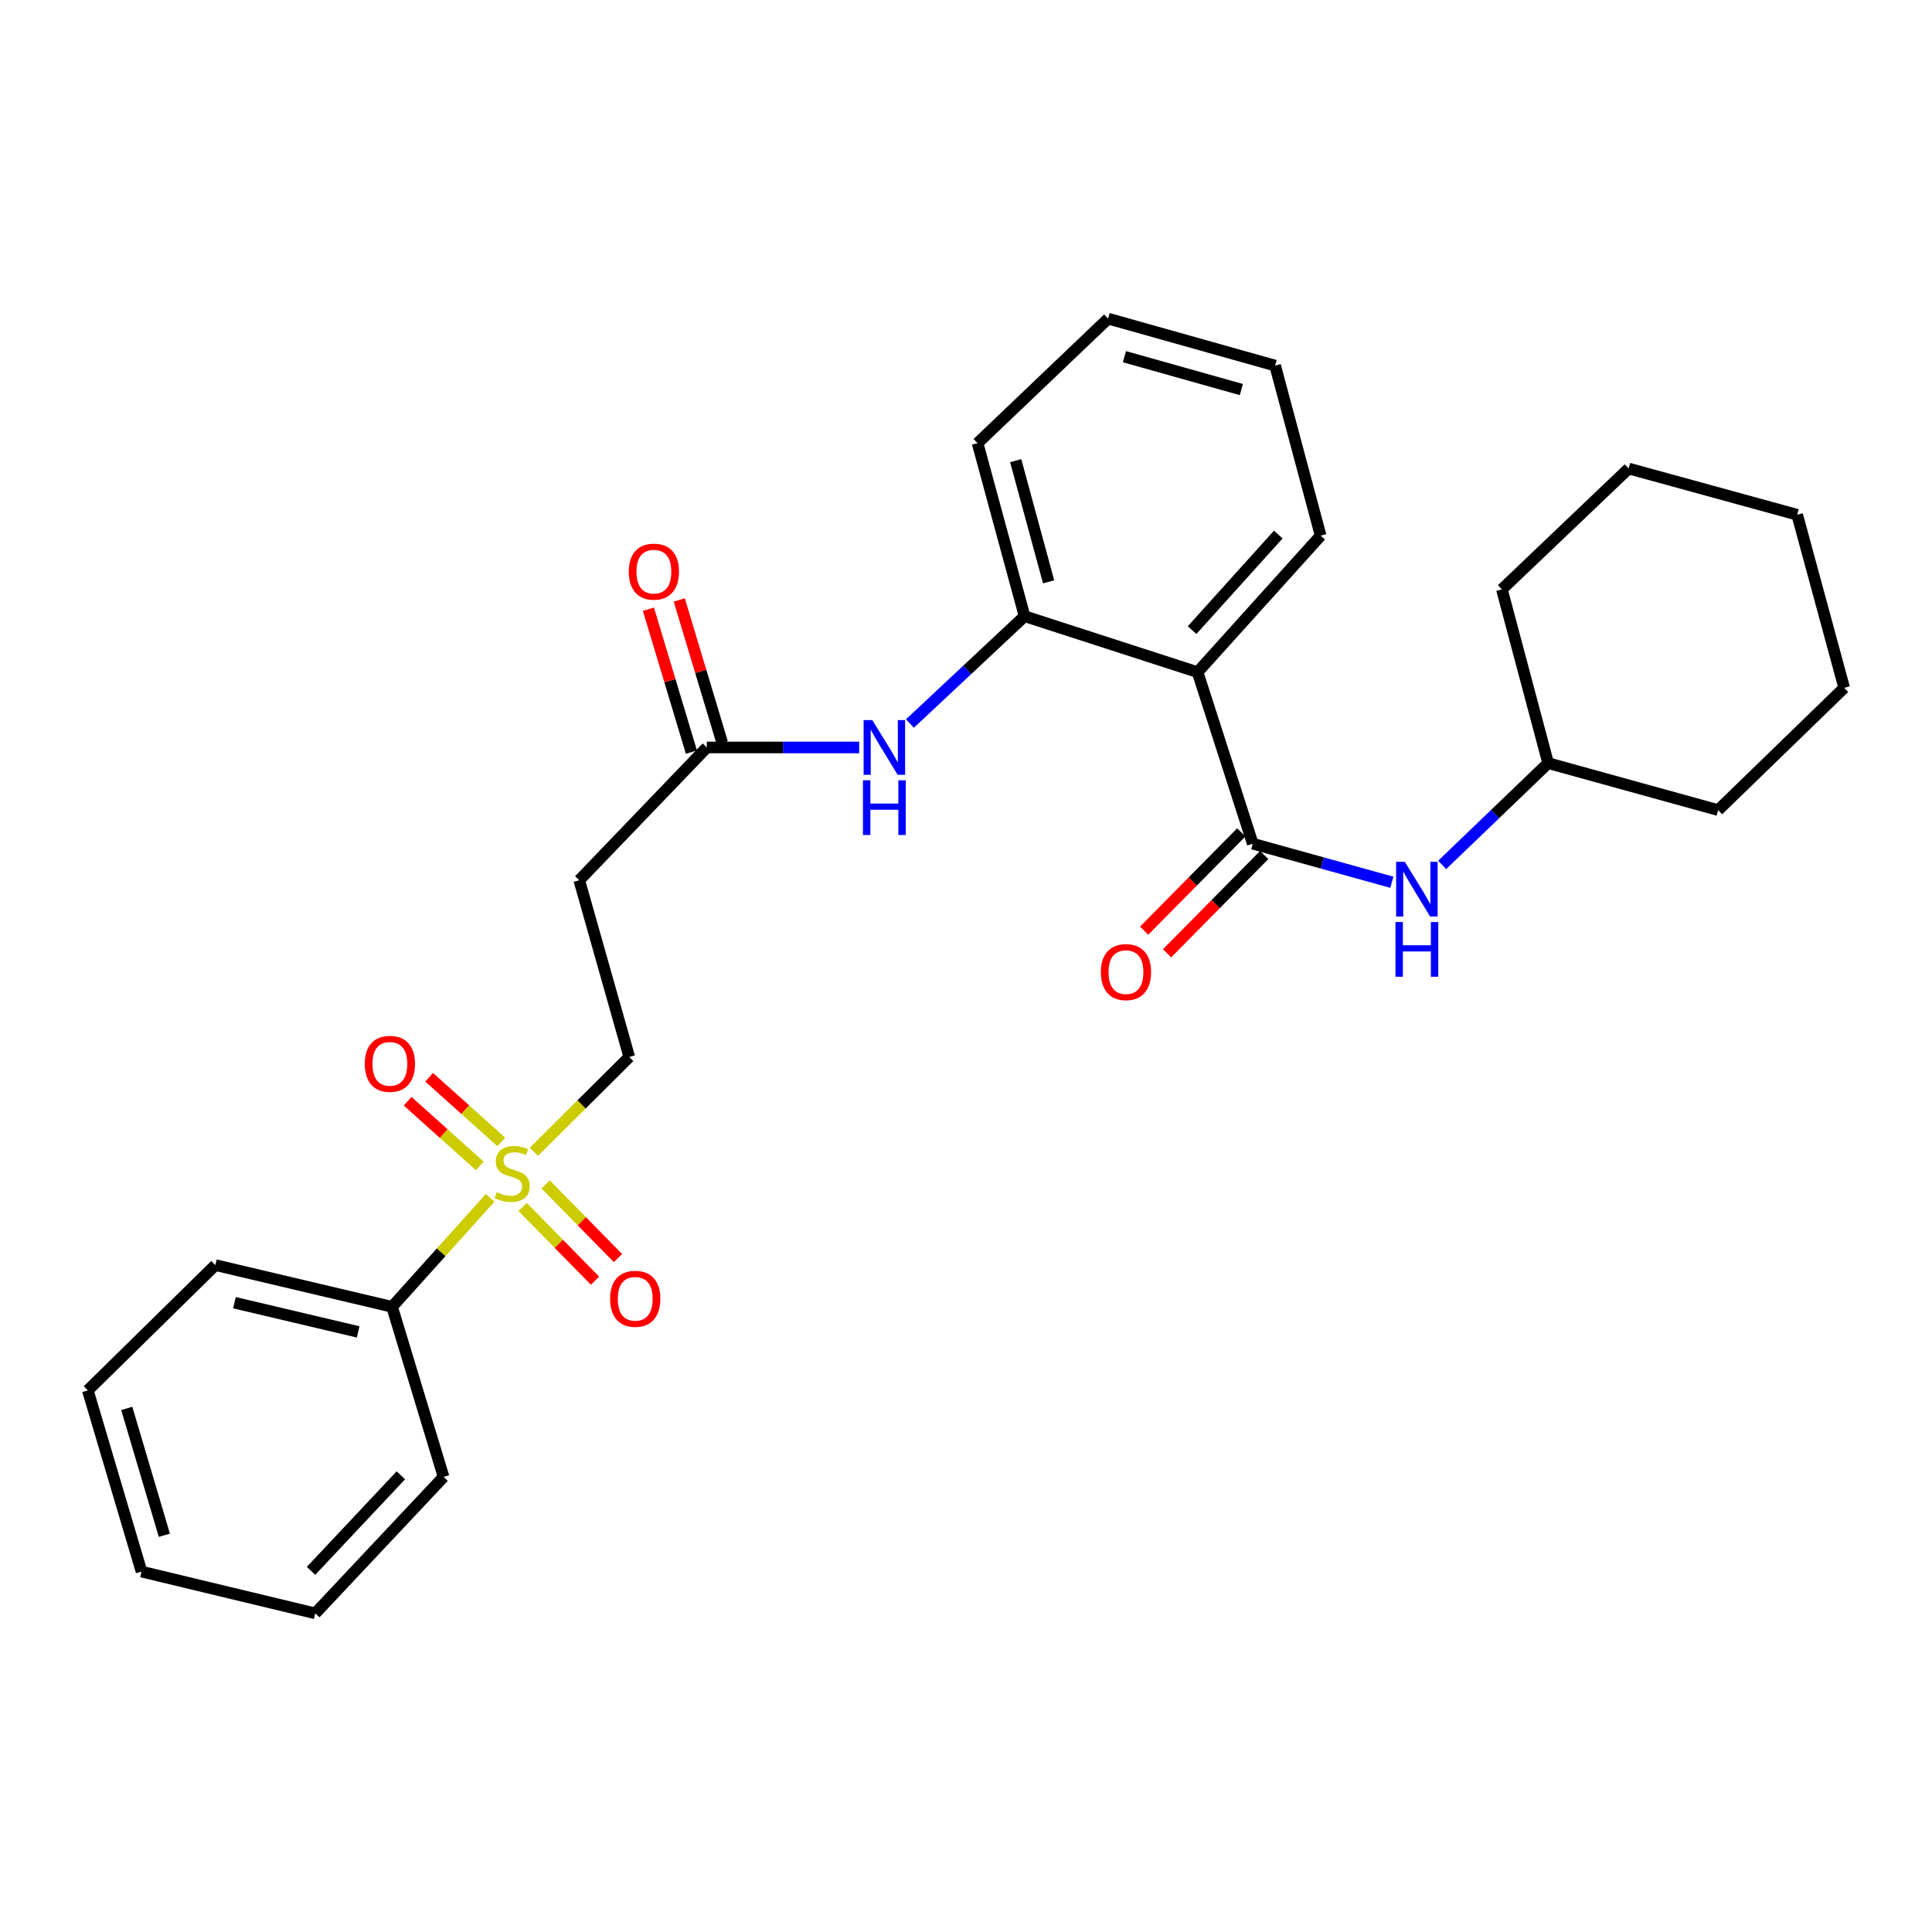 <?xml version='1.0' encoding='iso-8859-1'?>
<svg version='1.1' baseProfile='full'
              xmlns='http://www.w3.org/2000/svg'
                      xmlns:rdkit='http://www.rdkit.org/xml'
                      xmlns:xlink='http://www.w3.org/1999/xlink'
                  xml:space='preserve'
width='1000px' height='1000px' viewBox='0 0 1000 1000'>
<!-- END OF HEADER -->
<rect style='opacity:1.0;fill:#FFFFFF;stroke:none' width='1000' height='1000' x='0' y='0'> </rect>
<path class='bond-6' d='M 276.325,596.17 L 301.015,571.63' style='fill:none;fill-rule:evenodd;stroke:#CCCC00;stroke-width:6px;stroke-linecap:butt;stroke-linejoin:miter;stroke-opacity:1' />
<path class='bond-6' d='M 301.015,571.63 L 325.705,547.091' style='fill:none;fill-rule:evenodd;stroke:#000000;stroke-width:6px;stroke-linecap:butt;stroke-linejoin:miter;stroke-opacity:1' />
<path class='bond-8' d='M 270.513,624.719 L 289.243,643.796' style='fill:none;fill-rule:evenodd;stroke:#CCCC00;stroke-width:6px;stroke-linecap:butt;stroke-linejoin:miter;stroke-opacity:1' />
<path class='bond-8' d='M 289.243,643.796 L 307.974,662.873' style='fill:none;fill-rule:evenodd;stroke:#FF0000;stroke-width:6px;stroke-linecap:butt;stroke-linejoin:miter;stroke-opacity:1' />
<path class='bond-8' d='M 282.409,613.038 L 301.14,632.115' style='fill:none;fill-rule:evenodd;stroke:#CCCC00;stroke-width:6px;stroke-linecap:butt;stroke-linejoin:miter;stroke-opacity:1' />
<path class='bond-8' d='M 301.14,632.115 L 319.871,651.192' style='fill:none;fill-rule:evenodd;stroke:#FF0000;stroke-width:6px;stroke-linecap:butt;stroke-linejoin:miter;stroke-opacity:1' />
<path class='bond-9' d='M 259.468,591.065 L 240.79,574.322' style='fill:none;fill-rule:evenodd;stroke:#CCCC00;stroke-width:6px;stroke-linecap:butt;stroke-linejoin:miter;stroke-opacity:1' />
<path class='bond-9' d='M 240.79,574.322 L 222.112,557.579' style='fill:none;fill-rule:evenodd;stroke:#FF0000;stroke-width:6px;stroke-linecap:butt;stroke-linejoin:miter;stroke-opacity:1' />
<path class='bond-9' d='M 248.339,603.479 L 229.661,586.737' style='fill:none;fill-rule:evenodd;stroke:#CCCC00;stroke-width:6px;stroke-linecap:butt;stroke-linejoin:miter;stroke-opacity:1' />
<path class='bond-9' d='M 229.661,586.737 L 210.984,569.994' style='fill:none;fill-rule:evenodd;stroke:#FF0000;stroke-width:6px;stroke-linecap:butt;stroke-linejoin:miter;stroke-opacity:1' />
<path class='bond-10' d='M 253.705,619.99 L 228.322,648.198' style='fill:none;fill-rule:evenodd;stroke:#CCCC00;stroke-width:6px;stroke-linecap:butt;stroke-linejoin:miter;stroke-opacity:1' />
<path class='bond-10' d='M 228.322,648.198 L 202.938,676.407' style='fill:none;fill-rule:evenodd;stroke:#000000;stroke-width:6px;stroke-linecap:butt;stroke-linejoin:miter;stroke-opacity:1' />
<path class='bond-0' d='M 648.425,436.69 L 619.859,347.907' style='fill:none;fill-rule:evenodd;stroke:#000000;stroke-width:6px;stroke-linecap:butt;stroke-linejoin:miter;stroke-opacity:1' />
<path class='bond-4' d='M 648.425,436.69 L 684.426,446.673' style='fill:none;fill-rule:evenodd;stroke:#000000;stroke-width:6px;stroke-linecap:butt;stroke-linejoin:miter;stroke-opacity:1' />
<path class='bond-4' d='M 684.426,446.673 L 720.428,456.656' style='fill:none;fill-rule:evenodd;stroke:#0000FF;stroke-width:6px;stroke-linecap:butt;stroke-linejoin:miter;stroke-opacity:1' />
<path class='bond-11' d='M 642.496,430.83 L 617.35,456.27' style='fill:none;fill-rule:evenodd;stroke:#000000;stroke-width:6px;stroke-linecap:butt;stroke-linejoin:miter;stroke-opacity:1' />
<path class='bond-11' d='M 617.35,456.27 L 592.204,481.711' style='fill:none;fill-rule:evenodd;stroke:#FF0000;stroke-width:6px;stroke-linecap:butt;stroke-linejoin:miter;stroke-opacity:1' />
<path class='bond-11' d='M 654.353,442.55 L 629.207,467.991' style='fill:none;fill-rule:evenodd;stroke:#000000;stroke-width:6px;stroke-linecap:butt;stroke-linejoin:miter;stroke-opacity:1' />
<path class='bond-11' d='M 629.207,467.991 L 604.062,493.431' style='fill:none;fill-rule:evenodd;stroke:#FF0000;stroke-width:6px;stroke-linecap:butt;stroke-linejoin:miter;stroke-opacity:1' />
<path class='bond-1' d='M 619.859,347.907 L 530.317,318.943' style='fill:none;fill-rule:evenodd;stroke:#000000;stroke-width:6px;stroke-linecap:butt;stroke-linejoin:miter;stroke-opacity:1' />
<path class='bond-14' d='M 619.859,347.907 L 683.567,277.252' style='fill:none;fill-rule:evenodd;stroke:#000000;stroke-width:6px;stroke-linecap:butt;stroke-linejoin:miter;stroke-opacity:1' />
<path class='bond-14' d='M 617.032,326.144 L 661.628,276.685' style='fill:none;fill-rule:evenodd;stroke:#000000;stroke-width:6px;stroke-linecap:butt;stroke-linejoin:miter;stroke-opacity:1' />
<path class='bond-2' d='M 530.317,318.943 L 500.643,346.723' style='fill:none;fill-rule:evenodd;stroke:#000000;stroke-width:6px;stroke-linecap:butt;stroke-linejoin:miter;stroke-opacity:1' />
<path class='bond-2' d='M 500.643,346.723 L 470.969,374.503' style='fill:none;fill-rule:evenodd;stroke:#0000FF;stroke-width:6px;stroke-linecap:butt;stroke-linejoin:miter;stroke-opacity:1' />
<path class='bond-15' d='M 530.317,318.943 L 505.984,229.383' style='fill:none;fill-rule:evenodd;stroke:#000000;stroke-width:6px;stroke-linecap:butt;stroke-linejoin:miter;stroke-opacity:1' />
<path class='bond-15' d='M 542.756,301.138 L 525.723,238.445' style='fill:none;fill-rule:evenodd;stroke:#000000;stroke-width:6px;stroke-linecap:butt;stroke-linejoin:miter;stroke-opacity:1' />
<path class='bond-3' d='M 444.706,386.885 L 405.278,386.885' style='fill:none;fill-rule:evenodd;stroke:#0000FF;stroke-width:6px;stroke-linecap:butt;stroke-linejoin:miter;stroke-opacity:1' />
<path class='bond-3' d='M 405.278,386.885 L 365.849,386.885' style='fill:none;fill-rule:evenodd;stroke:#000000;stroke-width:6px;stroke-linecap:butt;stroke-linejoin:miter;stroke-opacity:1' />
<path class='bond-13' d='M 746.467,447.669 L 773.89,421.334' style='fill:none;fill-rule:evenodd;stroke:#0000FF;stroke-width:6px;stroke-linecap:butt;stroke-linejoin:miter;stroke-opacity:1' />
<path class='bond-13' d='M 773.89,421.334 L 801.314,394.999' style='fill:none;fill-rule:evenodd;stroke:#000000;stroke-width:6px;stroke-linecap:butt;stroke-linejoin:miter;stroke-opacity:1' />
<path class='bond-5' d='M 365.849,386.885 L 299.825,455.613' style='fill:none;fill-rule:evenodd;stroke:#000000;stroke-width:6px;stroke-linecap:butt;stroke-linejoin:miter;stroke-opacity:1' />
<path class='bond-12' d='M 373.832,384.483 L 362.71,347.508' style='fill:none;fill-rule:evenodd;stroke:#000000;stroke-width:6px;stroke-linecap:butt;stroke-linejoin:miter;stroke-opacity:1' />
<path class='bond-12' d='M 362.71,347.508 L 351.588,310.533' style='fill:none;fill-rule:evenodd;stroke:#FF0000;stroke-width:6px;stroke-linecap:butt;stroke-linejoin:miter;stroke-opacity:1' />
<path class='bond-12' d='M 357.866,389.286 L 346.744,352.311' style='fill:none;fill-rule:evenodd;stroke:#000000;stroke-width:6px;stroke-linecap:butt;stroke-linejoin:miter;stroke-opacity:1' />
<path class='bond-12' d='M 346.744,352.311 L 335.622,315.335' style='fill:none;fill-rule:evenodd;stroke:#FF0000;stroke-width:6px;stroke-linecap:butt;stroke-linejoin:miter;stroke-opacity:1' />
<path class='bond-7' d='M 325.705,547.091 L 299.825,455.613' style='fill:none;fill-rule:evenodd;stroke:#000000;stroke-width:6px;stroke-linecap:butt;stroke-linejoin:miter;stroke-opacity:1' />
<path class='bond-16' d='M 202.938,676.407 L 111.46,654.806' style='fill:none;fill-rule:evenodd;stroke:#000000;stroke-width:6px;stroke-linecap:butt;stroke-linejoin:miter;stroke-opacity:1' />
<path class='bond-16' d='M 185.385,689.393 L 121.35,674.273' style='fill:none;fill-rule:evenodd;stroke:#000000;stroke-width:6px;stroke-linecap:butt;stroke-linejoin:miter;stroke-opacity:1' />
<path class='bond-17' d='M 202.938,676.407 L 229.596,764.439' style='fill:none;fill-rule:evenodd;stroke:#000000;stroke-width:6px;stroke-linecap:butt;stroke-linejoin:miter;stroke-opacity:1' />
<path class='bond-18' d='M 801.314,394.999 L 777.379,305.059' style='fill:none;fill-rule:evenodd;stroke:#000000;stroke-width:6px;stroke-linecap:butt;stroke-linejoin:miter;stroke-opacity:1' />
<path class='bond-19' d='M 801.314,394.999 L 889.309,419.313' style='fill:none;fill-rule:evenodd;stroke:#000000;stroke-width:6px;stroke-linecap:butt;stroke-linejoin:miter;stroke-opacity:1' />
<path class='bond-29' d='M 683.567,277.252 L 660.003,189.229' style='fill:none;fill-rule:evenodd;stroke:#000000;stroke-width:6px;stroke-linecap:butt;stroke-linejoin:miter;stroke-opacity:1' />
<path class='bond-21' d='M 505.984,229.383 L 573.555,164.924' style='fill:none;fill-rule:evenodd;stroke:#000000;stroke-width:6px;stroke-linecap:butt;stroke-linejoin:miter;stroke-opacity:1' />
<path class='bond-22' d='M 111.46,654.806 L 45.455,719.663' style='fill:none;fill-rule:evenodd;stroke:#000000;stroke-width:6px;stroke-linecap:butt;stroke-linejoin:miter;stroke-opacity:1' />
<path class='bond-23' d='M 229.596,764.439 L 163.183,835.076' style='fill:none;fill-rule:evenodd;stroke:#000000;stroke-width:6px;stroke-linecap:butt;stroke-linejoin:miter;stroke-opacity:1' />
<path class='bond-23' d='M 207.487,763.614 L 160.998,813.06' style='fill:none;fill-rule:evenodd;stroke:#000000;stroke-width:6px;stroke-linecap:butt;stroke-linejoin:miter;stroke-opacity:1' />
<path class='bond-25' d='M 777.379,305.059 L 842.986,242.508' style='fill:none;fill-rule:evenodd;stroke:#000000;stroke-width:6px;stroke-linecap:butt;stroke-linejoin:miter;stroke-opacity:1' />
<path class='bond-24' d='M 889.309,419.313 L 954.545,356.022' style='fill:none;fill-rule:evenodd;stroke:#000000;stroke-width:6px;stroke-linecap:butt;stroke-linejoin:miter;stroke-opacity:1' />
<path class='bond-20' d='M 660.003,189.229 L 573.555,164.924' style='fill:none;fill-rule:evenodd;stroke:#000000;stroke-width:6px;stroke-linecap:butt;stroke-linejoin:miter;stroke-opacity:1' />
<path class='bond-20' d='M 642.523,201.634 L 582.009,184.62' style='fill:none;fill-rule:evenodd;stroke:#000000;stroke-width:6px;stroke-linecap:butt;stroke-linejoin:miter;stroke-opacity:1' />
<path class='bond-28' d='M 45.455,719.663 L 73.252,813.457' style='fill:none;fill-rule:evenodd;stroke:#000000;stroke-width:6px;stroke-linecap:butt;stroke-linejoin:miter;stroke-opacity:1' />
<path class='bond-28' d='M 65.61,728.995 L 85.068,794.65' style='fill:none;fill-rule:evenodd;stroke:#000000;stroke-width:6px;stroke-linecap:butt;stroke-linejoin:miter;stroke-opacity:1' />
<path class='bond-26' d='M 163.183,835.076 L 73.252,813.457' style='fill:none;fill-rule:evenodd;stroke:#000000;stroke-width:6px;stroke-linecap:butt;stroke-linejoin:miter;stroke-opacity:1' />
<path class='bond-27' d='M 954.545,356.022 L 930.231,266.443' style='fill:none;fill-rule:evenodd;stroke:#000000;stroke-width:6px;stroke-linecap:butt;stroke-linejoin:miter;stroke-opacity:1' />
<path class='bond-30' d='M 842.986,242.508 L 930.231,266.443' style='fill:none;fill-rule:evenodd;stroke:#000000;stroke-width:6px;stroke-linecap:butt;stroke-linejoin:miter;stroke-opacity:1' />
<path  class='atom-0' d='M 257.109 617.037
Q 257.429 617.157, 258.749 617.717
Q 260.069 618.277, 261.509 618.637
Q 262.989 618.957, 264.429 618.957
Q 267.109 618.957, 268.669 617.677
Q 270.229 616.357, 270.229 614.077
Q 270.229 612.517, 269.429 611.557
Q 268.669 610.597, 267.469 610.077
Q 266.269 609.557, 264.269 608.957
Q 261.749 608.197, 260.229 607.477
Q 258.749 606.757, 257.669 605.237
Q 256.629 603.717, 256.629 601.157
Q 256.629 597.597, 259.029 595.397
Q 261.469 593.197, 266.269 593.197
Q 269.549 593.197, 273.269 594.757
L 272.349 597.837
Q 268.949 596.437, 266.389 596.437
Q 263.629 596.437, 262.109 597.597
Q 260.589 598.717, 260.629 600.677
Q 260.629 602.197, 261.389 603.117
Q 262.189 604.037, 263.309 604.557
Q 264.469 605.077, 266.389 605.677
Q 268.949 606.477, 270.469 607.277
Q 271.989 608.077, 273.069 609.717
Q 274.189 611.317, 274.189 614.077
Q 274.189 617.997, 271.549 620.117
Q 268.949 622.197, 264.589 622.197
Q 262.069 622.197, 260.149 621.637
Q 258.269 621.117, 256.029 620.197
L 257.109 617.037
' fill='#CCCC00'/>
<path  class='atom-4' d='M 451.484 372.725
L 460.764 387.725
Q 461.684 389.205, 463.164 391.885
Q 464.644 394.565, 464.724 394.725
L 464.724 372.725
L 468.484 372.725
L 468.484 401.045
L 464.604 401.045
L 454.644 384.645
Q 453.484 382.725, 452.244 380.525
Q 451.044 378.325, 450.684 377.645
L 450.684 401.045
L 447.004 401.045
L 447.004 372.725
L 451.484 372.725
' fill='#0000FF'/>
<path  class='atom-4' d='M 446.664 403.877
L 450.504 403.877
L 450.504 415.917
L 464.984 415.917
L 464.984 403.877
L 468.824 403.877
L 468.824 432.197
L 464.984 432.197
L 464.984 419.117
L 450.504 419.117
L 450.504 432.197
L 446.664 432.197
L 446.664 403.877
' fill='#0000FF'/>
<path  class='atom-5' d='M 727.112 446.085
L 736.392 461.085
Q 737.312 462.565, 738.792 465.245
Q 740.272 467.925, 740.352 468.085
L 740.352 446.085
L 744.112 446.085
L 744.112 474.405
L 740.232 474.405
L 730.272 458.005
Q 729.112 456.085, 727.872 453.885
Q 726.672 451.685, 726.312 451.005
L 726.312 474.405
L 722.632 474.405
L 722.632 446.085
L 727.112 446.085
' fill='#0000FF'/>
<path  class='atom-5' d='M 722.292 477.237
L 726.132 477.237
L 726.132 489.277
L 740.612 489.277
L 740.612 477.237
L 744.452 477.237
L 744.452 505.557
L 740.612 505.557
L 740.612 492.477
L 726.132 492.477
L 726.132 505.557
L 722.292 505.557
L 722.292 477.237
' fill='#0000FF'/>
<path  class='atom-9' d='M 315.789 672.254
Q 315.789 665.454, 319.149 661.654
Q 322.509 657.854, 328.789 657.854
Q 335.069 657.854, 338.429 661.654
Q 341.789 665.454, 341.789 672.254
Q 341.789 679.134, 338.389 683.054
Q 334.989 686.934, 328.789 686.934
Q 322.549 686.934, 319.149 683.054
Q 315.789 679.174, 315.789 672.254
M 328.789 683.734
Q 333.109 683.734, 335.429 680.854
Q 337.789 677.934, 337.789 672.254
Q 337.789 666.694, 335.429 663.894
Q 333.109 661.054, 328.789 661.054
Q 324.469 661.054, 322.109 663.854
Q 319.789 666.654, 319.789 672.254
Q 319.789 677.974, 322.109 680.854
Q 324.469 683.734, 328.789 683.734
' fill='#FF0000'/>
<path  class='atom-10' d='M 188.799 550.645
Q 188.799 543.845, 192.159 540.045
Q 195.519 536.245, 201.799 536.245
Q 208.079 536.245, 211.439 540.045
Q 214.799 543.845, 214.799 550.645
Q 214.799 557.525, 211.399 561.445
Q 207.999 565.325, 201.799 565.325
Q 195.559 565.325, 192.159 561.445
Q 188.799 557.565, 188.799 550.645
M 201.799 562.125
Q 206.119 562.125, 208.439 559.245
Q 210.799 556.325, 210.799 550.645
Q 210.799 545.085, 208.439 542.285
Q 206.119 539.445, 201.799 539.445
Q 197.479 539.445, 195.119 542.245
Q 192.799 545.045, 192.799 550.645
Q 192.799 556.365, 195.119 559.245
Q 197.479 562.125, 201.799 562.125
' fill='#FF0000'/>
<path  class='atom-12' d='M 569.799 503.164
Q 569.799 496.364, 573.159 492.564
Q 576.519 488.764, 582.799 488.764
Q 589.079 488.764, 592.439 492.564
Q 595.799 496.364, 595.799 503.164
Q 595.799 510.044, 592.399 513.964
Q 588.999 517.844, 582.799 517.844
Q 576.559 517.844, 573.159 513.964
Q 569.799 510.084, 569.799 503.164
M 582.799 514.644
Q 587.119 514.644, 589.439 511.764
Q 591.799 508.844, 591.799 503.164
Q 591.799 497.604, 589.439 494.804
Q 587.119 491.964, 582.799 491.964
Q 578.479 491.964, 576.119 494.764
Q 573.799 497.564, 573.799 503.164
Q 573.799 508.884, 576.119 511.764
Q 578.479 514.644, 582.799 514.644
' fill='#FF0000'/>
<path  class='atom-13' d='M 325.45 295.876
Q 325.45 289.076, 328.81 285.276
Q 332.17 281.476, 338.45 281.476
Q 344.73 281.476, 348.09 285.276
Q 351.45 289.076, 351.45 295.876
Q 351.45 302.756, 348.05 306.676
Q 344.65 310.556, 338.45 310.556
Q 332.21 310.556, 328.81 306.676
Q 325.45 302.796, 325.45 295.876
M 338.45 307.356
Q 342.77 307.356, 345.09 304.476
Q 347.45 301.556, 347.45 295.876
Q 347.45 290.316, 345.09 287.516
Q 342.77 284.676, 338.45 284.676
Q 334.13 284.676, 331.77 287.476
Q 329.45 290.276, 329.45 295.876
Q 329.45 301.596, 331.77 304.476
Q 334.13 307.356, 338.45 307.356
' fill='#FF0000'/>
</svg>
